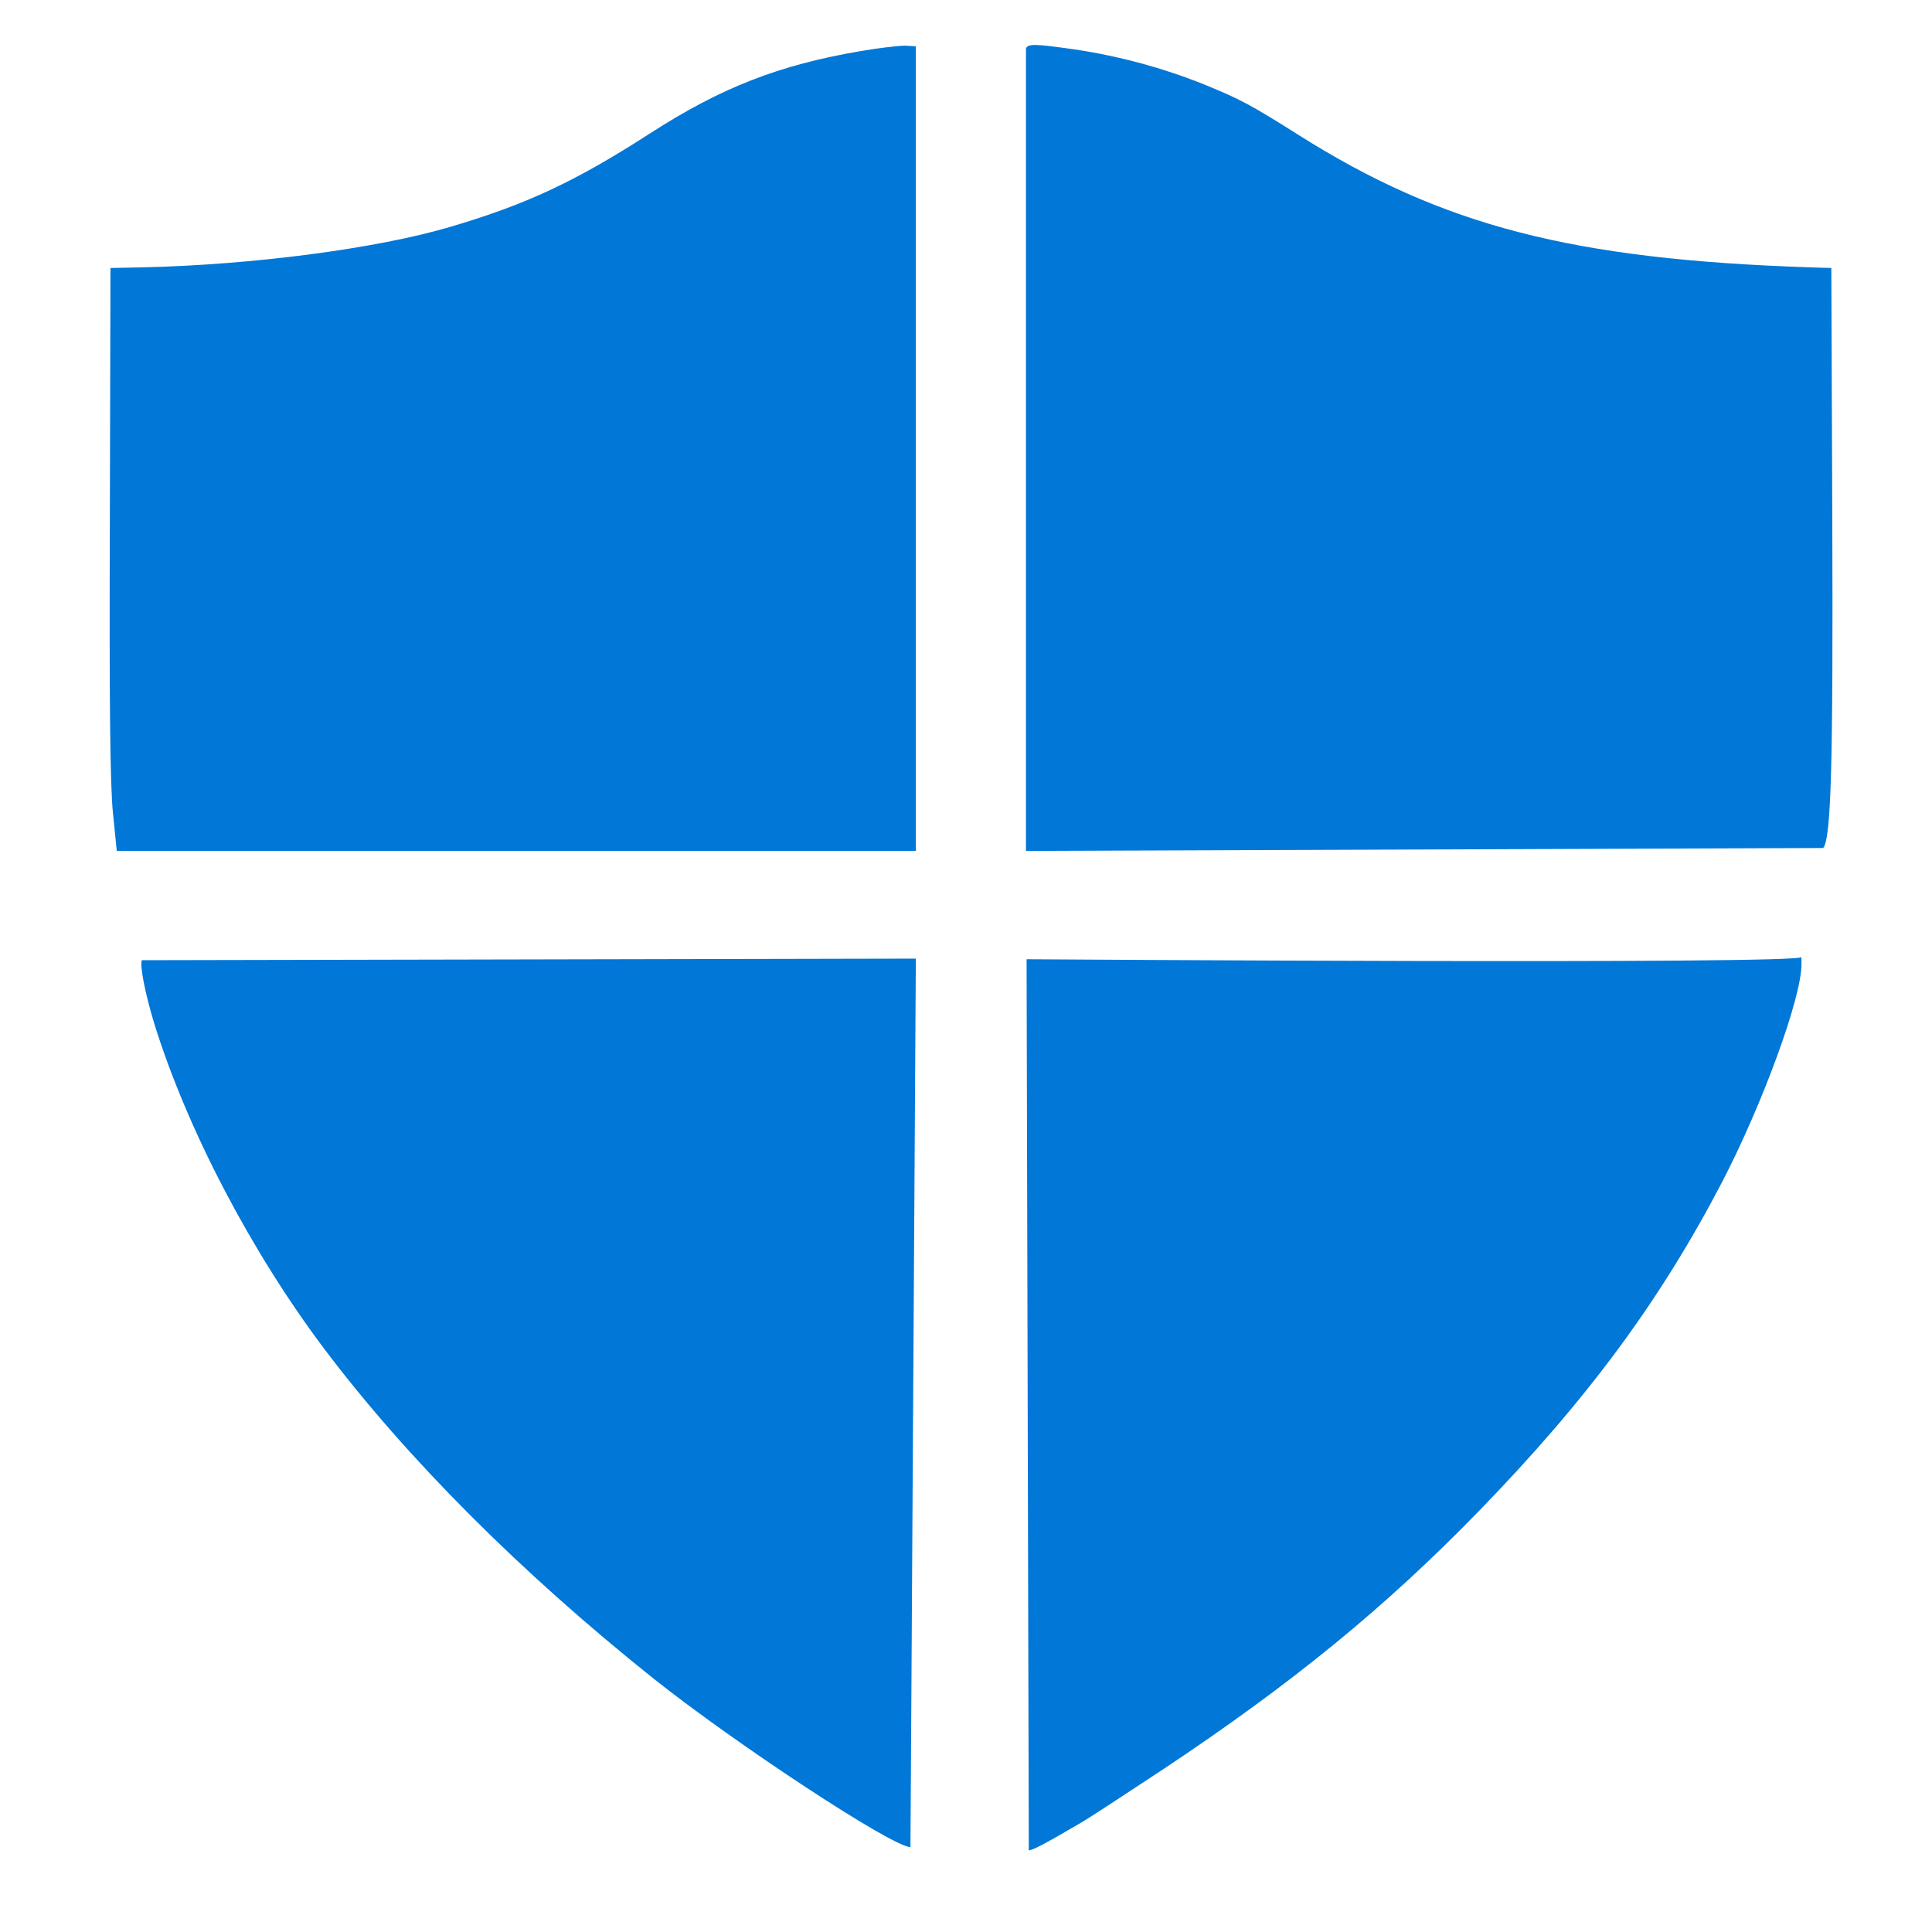 <svg width="28" height="28" viewBox="0 0 28 28" fill="none" xmlns="http://www.w3.org/2000/svg">
<g clip-path="url(#clip0_22_3763)">
<path d="M15.018 0.652C14.916 0.65 14.883 0.667 14.869 0.703V12.332L26.423 12.29C26.537 12.153 26.568 11.111 26.555 7.534L26.541 3.884L26.245 3.875C22.789 3.761 20.905 3.274 18.813 1.952C18.115 1.511 17.974 1.438 17.459 1.227C16.866 0.988 16.223 0.813 15.58 0.717C15.291 0.676 15.12 0.654 15.018 0.652ZM13.114 0.662C13.027 0.662 12.74 0.694 12.476 0.74C11.286 0.942 10.446 1.272 9.421 1.933C8.345 2.627 7.633 2.962 6.525 3.288C5.454 3.605 3.653 3.839 2.057 3.875L1.601 3.884L1.592 7.557C1.583 10.192 1.596 11.386 1.637 11.781L1.692 12.332H13.273V0.671L13.114 0.662ZM26.108 13.87C26.108 13.98 14.878 13.902 14.878 13.902L14.91 26.816C14.969 26.816 15.147 26.72 15.689 26.403C15.79 26.343 16.319 25.998 16.866 25.636C18.735 24.392 20.076 23.295 21.434 21.899C23.007 20.279 24.056 18.86 24.959 17.129C25.543 16.004 26.108 14.462 26.108 13.98V13.87ZM13.273 13.893L2.057 13.916C2.021 13.98 2.103 14.402 2.24 14.848C2.714 16.367 3.634 18.13 4.692 19.539C5.9 21.142 7.546 22.789 9.466 24.323C10.679 25.287 12.936 26.77 13.195 26.77L13.273 13.893Z" fill="#0177D7"/>
</g>
<defs>
<clipPath id="clip0_22_3763">
<rect width="26.09" height="27.201" fill="white" transform="translate(0.955 0.049)"/>
</clipPath>
</defs>
</svg>
